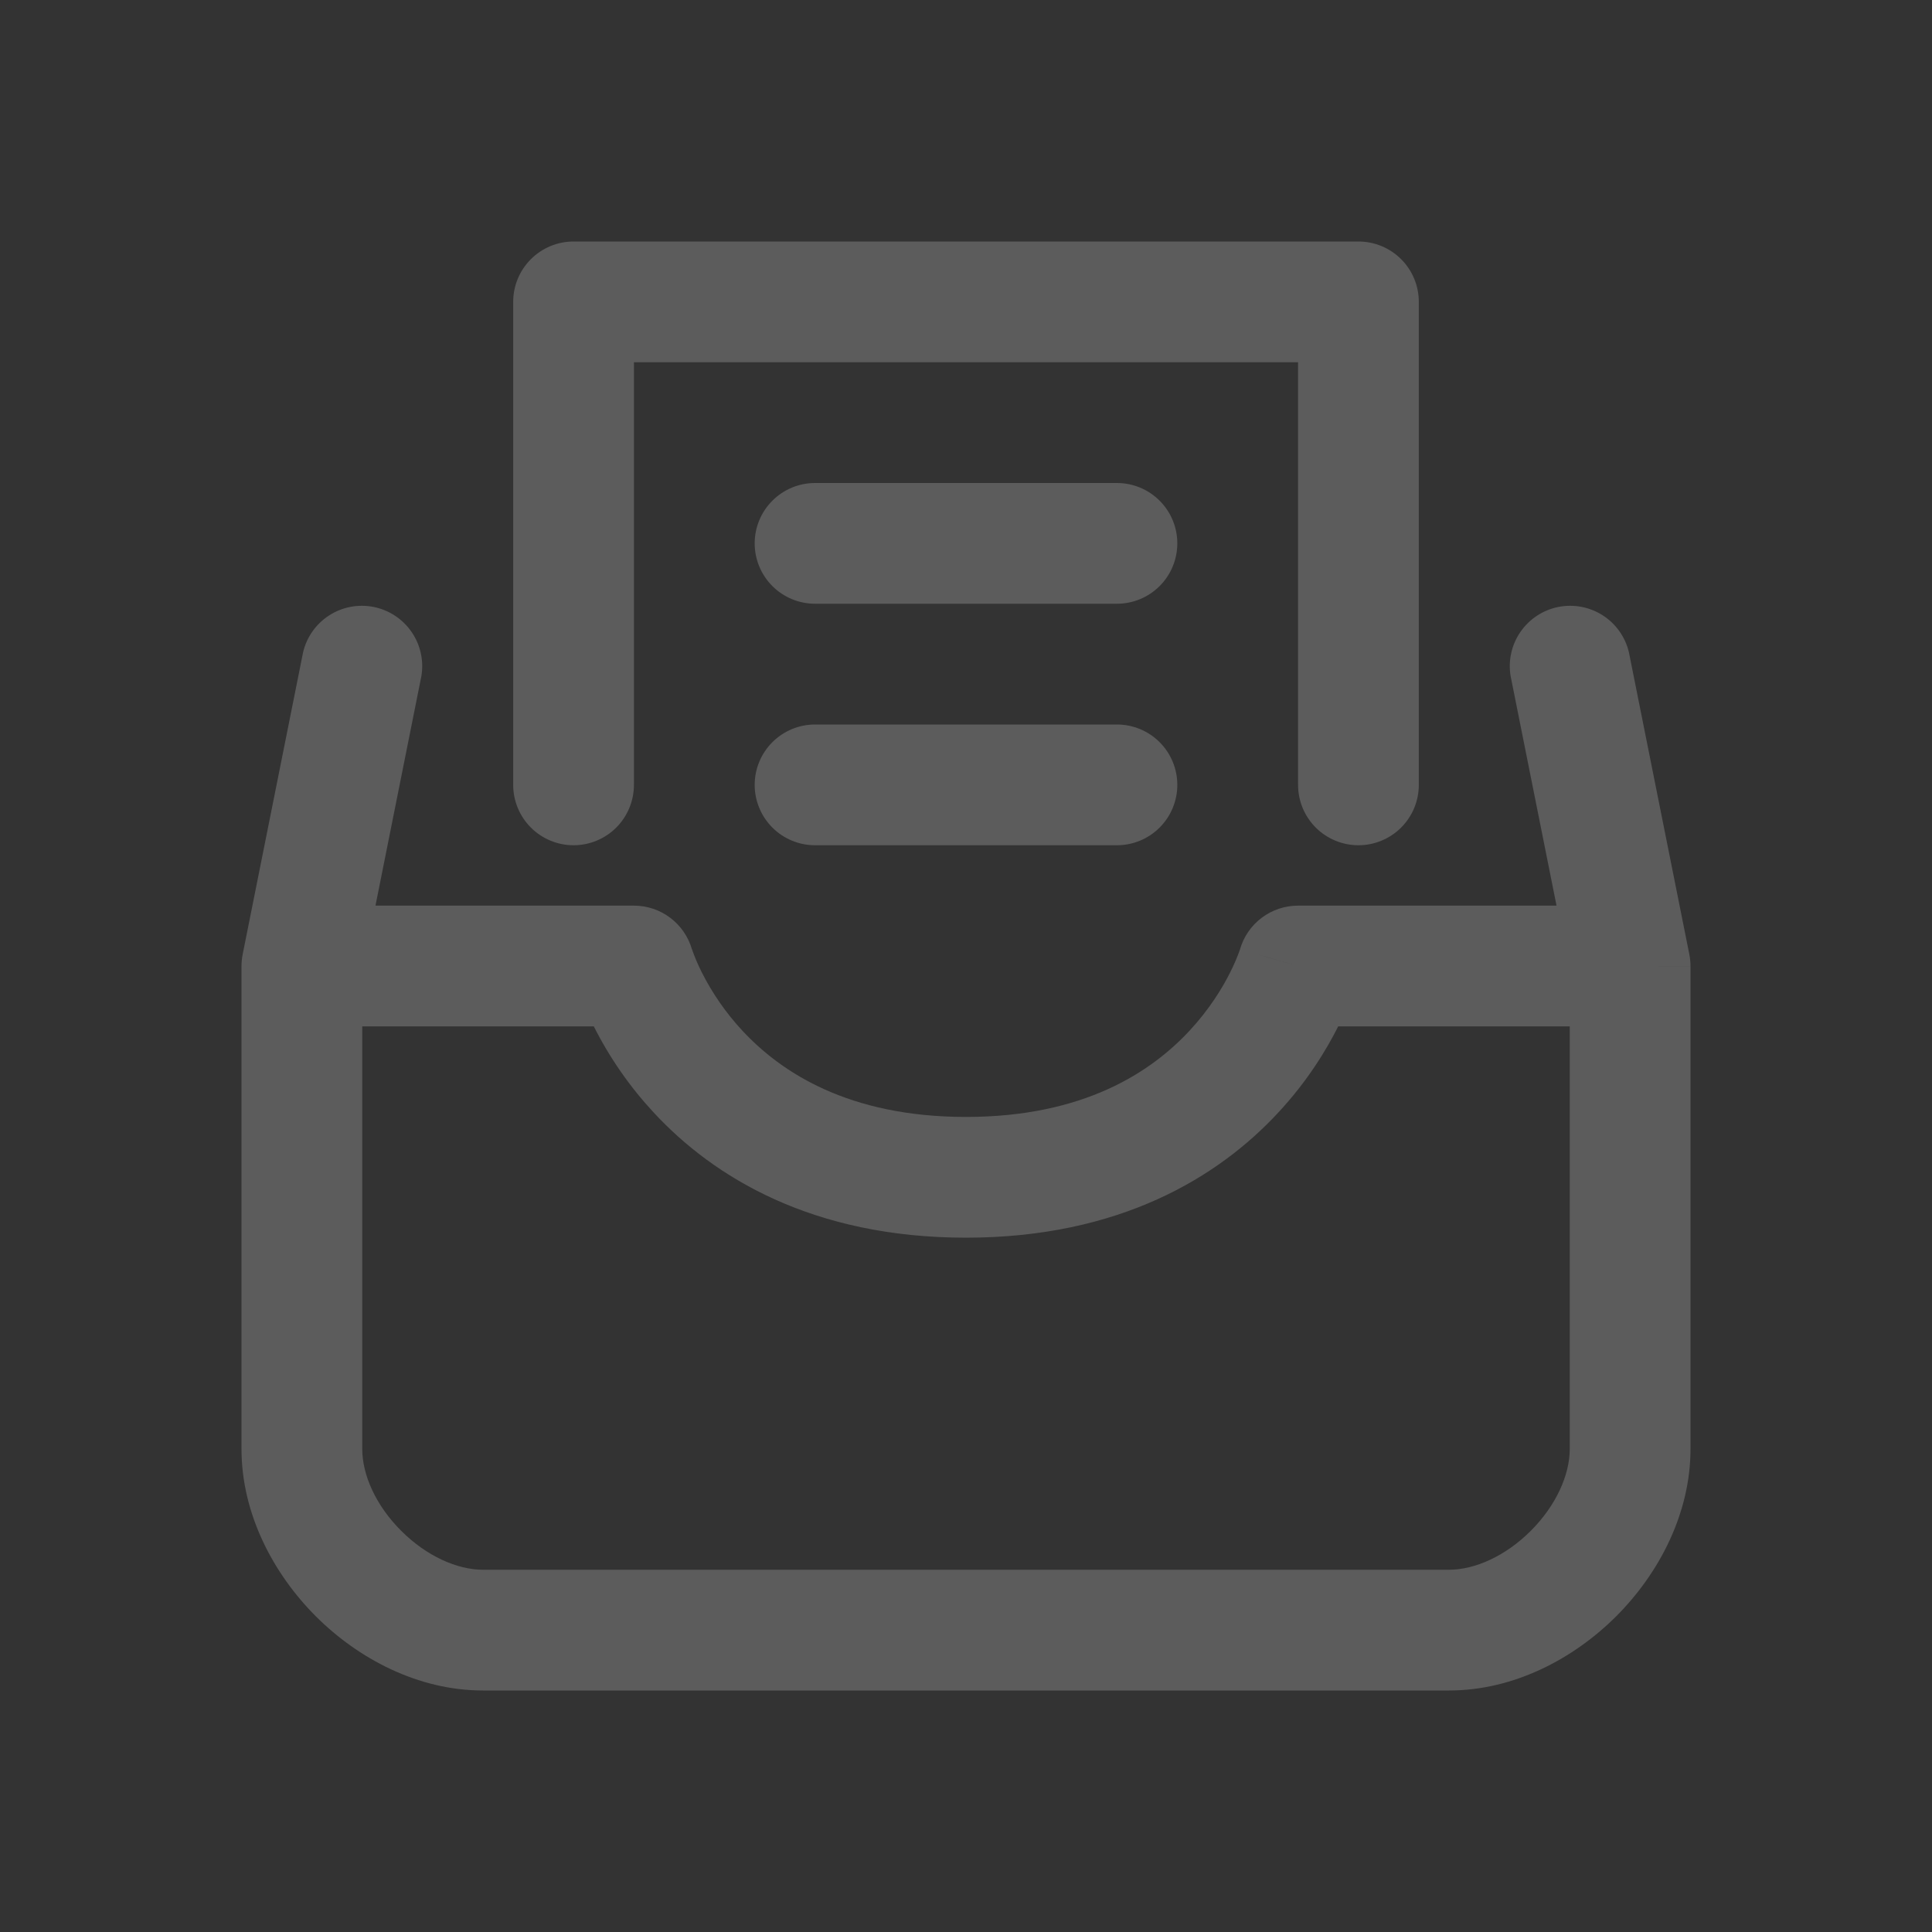 <?xml version="1.0" encoding="UTF-8"?> <svg xmlns="http://www.w3.org/2000/svg" width="106" height="106" viewBox="0 0 106 106" fill="none"><rect x="0" y="0" width="106" height="106" fill="#333333" stroke="none"/><path d="M16.562 53L13.316 52.351C13.273 52.565 13.251 52.782 13.25 53H16.562ZM89.438 53H92.75C92.749 52.782 92.727 52.565 92.684 52.351L89.438 53ZM71.219 53V49.688C70.499 49.687 69.798 49.921 69.223 50.355C68.648 50.788 68.23 51.397 68.032 52.089L71.219 53ZM34.781 53L37.965 52.089C37.767 51.397 37.349 50.789 36.775 50.356C36.2 49.922 35.501 49.688 34.781 49.688V53ZM89.371 35.788C89.174 34.952 88.66 34.226 87.937 33.762C87.214 33.298 86.34 33.133 85.498 33.301C84.656 33.469 83.912 33.958 83.423 34.665C82.935 35.371 82.739 36.239 82.879 37.087L89.371 35.788ZM13.25 64.594C13.25 65.472 13.599 66.315 14.22 66.936C14.841 67.557 15.684 67.906 16.562 67.906C17.441 67.906 18.284 67.557 18.905 66.936C19.526 66.315 19.875 65.472 19.875 64.594H13.25ZM23.121 37.087C23.261 36.239 23.065 35.371 22.577 34.665C22.088 33.958 21.344 33.469 20.502 33.301C19.66 33.133 18.786 33.298 18.063 33.762C17.34 34.226 16.826 34.952 16.629 35.788L23.121 37.087ZM44.719 26.5C43.84 26.5 42.998 26.849 42.377 27.47C41.755 28.091 41.406 28.934 41.406 29.812C41.406 30.691 41.755 31.534 42.377 32.155C42.998 32.776 43.84 33.125 44.719 33.125V26.5ZM61.281 33.125C62.16 33.125 63.002 32.776 63.623 32.155C64.245 31.534 64.594 30.691 64.594 29.812C64.594 28.934 64.245 28.091 63.623 27.47C63.002 26.849 62.16 26.5 61.281 26.5V33.125ZM44.719 39.75C43.84 39.75 42.998 40.099 42.377 40.72C41.755 41.341 41.406 42.184 41.406 43.062C41.406 43.941 41.755 44.784 42.377 45.405C42.998 46.026 43.84 46.375 44.719 46.375V39.75ZM61.281 46.375C62.16 46.375 63.002 46.026 63.623 45.405C64.245 44.784 64.594 43.941 64.594 43.062C64.594 42.184 64.245 41.341 63.623 40.72C63.002 40.099 62.16 39.75 61.281 39.75V46.375ZM28.156 43.062C28.156 43.941 28.505 44.784 29.127 45.405C29.748 46.026 30.59 46.375 31.469 46.375C32.347 46.375 33.19 46.026 33.811 45.405C34.432 44.784 34.781 43.941 34.781 43.062H28.156ZM31.469 16.562V13.25C30.59 13.25 29.748 13.599 29.127 14.22C28.505 14.841 28.156 15.684 28.156 16.562H31.469ZM74.531 16.562H77.844C77.844 15.684 77.495 14.841 76.874 14.22C76.252 13.599 75.41 13.25 74.531 13.25V16.562ZM71.219 43.062C71.219 43.941 71.568 44.784 72.189 45.405C72.81 46.026 73.653 46.375 74.531 46.375C75.41 46.375 76.252 46.026 76.874 45.405C77.495 44.784 77.844 43.941 77.844 43.062H71.219ZM89.438 53H86.125V79.5H92.75V53.003L89.438 53ZM86.125 79.5C86.125 80.908 85.386 82.591 83.988 83.988C82.591 85.386 80.908 86.125 79.5 86.125V92.75C83.061 92.75 86.347 91.004 88.676 88.676C91.004 86.347 92.75 83.061 92.75 79.5H86.125ZM26.5 86.125C25.092 86.125 23.409 85.386 22.012 83.988C20.61 82.591 19.875 80.908 19.875 79.5H13.25C13.25 83.061 14.999 86.347 17.324 88.676C19.653 91.004 22.939 92.75 26.5 92.75V86.125ZM19.875 79.5V53H13.25V79.5H19.875ZM53 67.906C61.437 67.906 66.853 64.577 70.126 61.049C71.729 59.327 72.776 57.601 73.431 56.293C73.8 55.553 74.115 54.788 74.376 54.004C74.383 53.978 74.391 53.953 74.399 53.928V53.918L74.402 53.914L71.219 53C70.156 52.701 69.095 52.397 68.035 52.086V52.076L68.039 52.069V52.063L68.032 52.096C67.882 52.517 67.706 52.928 67.505 53.328C67.075 54.196 66.359 55.368 65.273 56.541C63.163 58.813 59.469 61.281 53 61.281V67.906ZM71.219 56.312H89.438V49.688H71.219V56.312ZM16.562 56.312H34.781V49.688H16.562V56.312ZM34.781 53C33.718 53.298 32.657 53.603 31.598 53.914V53.928L31.608 53.947C31.628 54.021 31.65 54.094 31.674 54.166C31.717 54.292 31.773 54.464 31.853 54.669C32.009 55.08 32.241 55.637 32.569 56.293C33.44 58.026 34.553 59.628 35.874 61.049C39.147 64.577 44.563 67.906 53 67.906V61.281C46.531 61.281 42.837 58.813 40.727 56.544C39.835 55.584 39.084 54.502 38.495 53.331C38.289 52.92 38.11 52.496 37.958 52.063V52.069L37.961 52.076V52.082L37.965 52.086L34.781 53ZM79.5 86.125H26.5V92.75H79.5V86.125ZM82.879 37.087L86.191 53.649L92.684 52.351L89.371 35.788L82.879 37.087ZM13.25 53V64.594H19.875V53H13.25ZM16.629 35.788L13.316 52.351L19.809 53.649L23.121 37.087L16.629 35.788ZM44.719 33.125H61.281V26.5H44.719V33.125ZM44.719 46.375H61.281V39.75H44.719V46.375ZM34.781 43.062V16.562H28.156V43.062H34.781ZM31.469 19.875H74.531V13.25H31.469V19.875ZM71.219 16.562V43.062H77.844V16.562H71.219Z" fill="white" fill-opacity="0.2"></path></svg> 